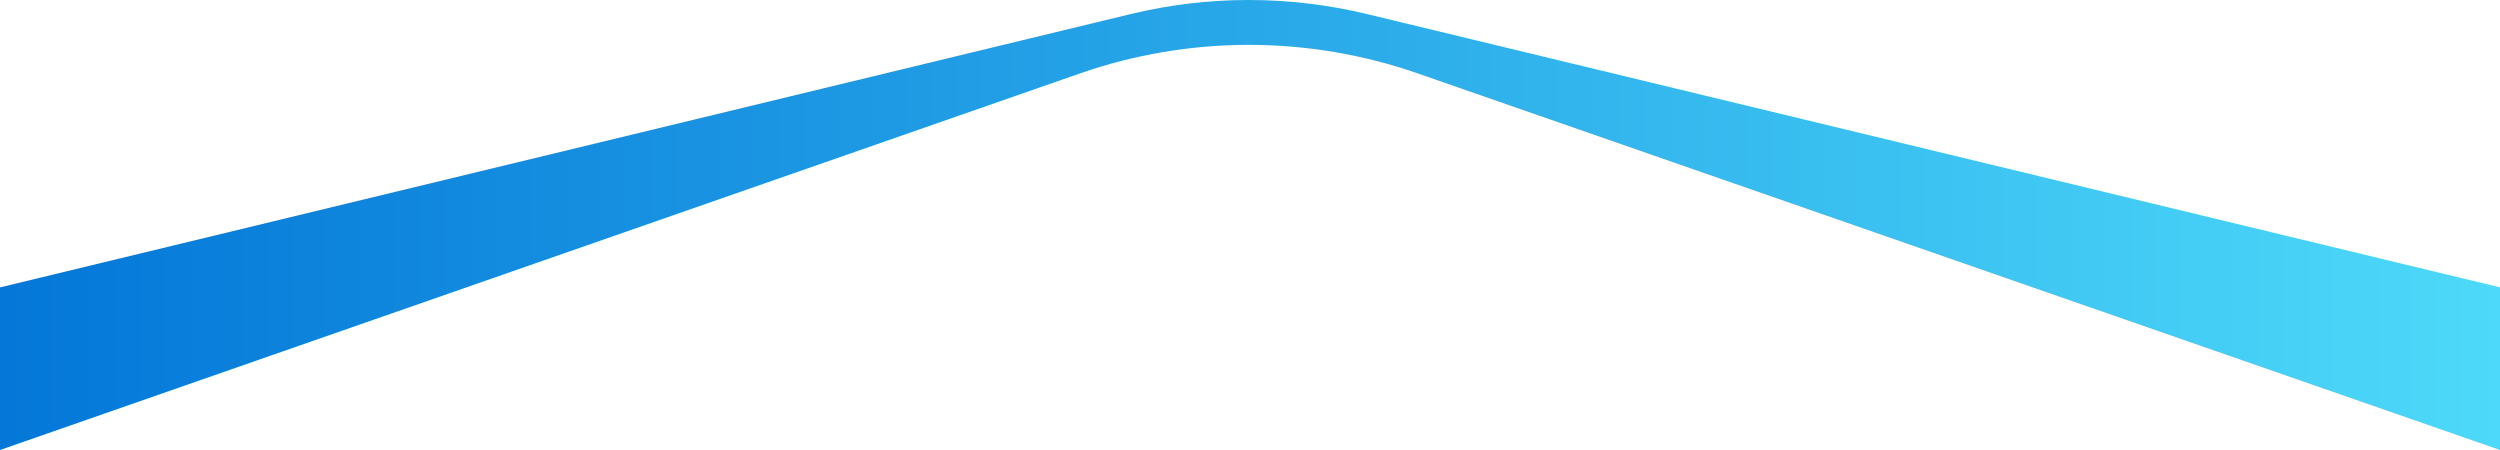 <svg width="1600" height="288" viewBox="0 0 1600 288" fill="none" xmlns="http://www.w3.org/2000/svg">
<path fill-rule="evenodd" clip-rule="evenodd" d="M723.554 9.017C773.235 -2.993 825.055 -3.006 874.742 8.98L1600 183.932V288L907.349 46.982C837.271 22.597 761.021 22.623 690.959 47.054L0 287.997V183.93L723.554 9.017Z" fill="url(#paint0_linear_4304_652)"/>
<defs>
<linearGradient id="paint0_linear_4304_652" x1="0" y1="144" x2="1600" y2="144" gradientUnits="userSpaceOnUse">
<stop stop-color="#0477D8"/>
<stop offset="1" stop-color="#4DD9F9"/>
</linearGradient>
</defs>
</svg>
